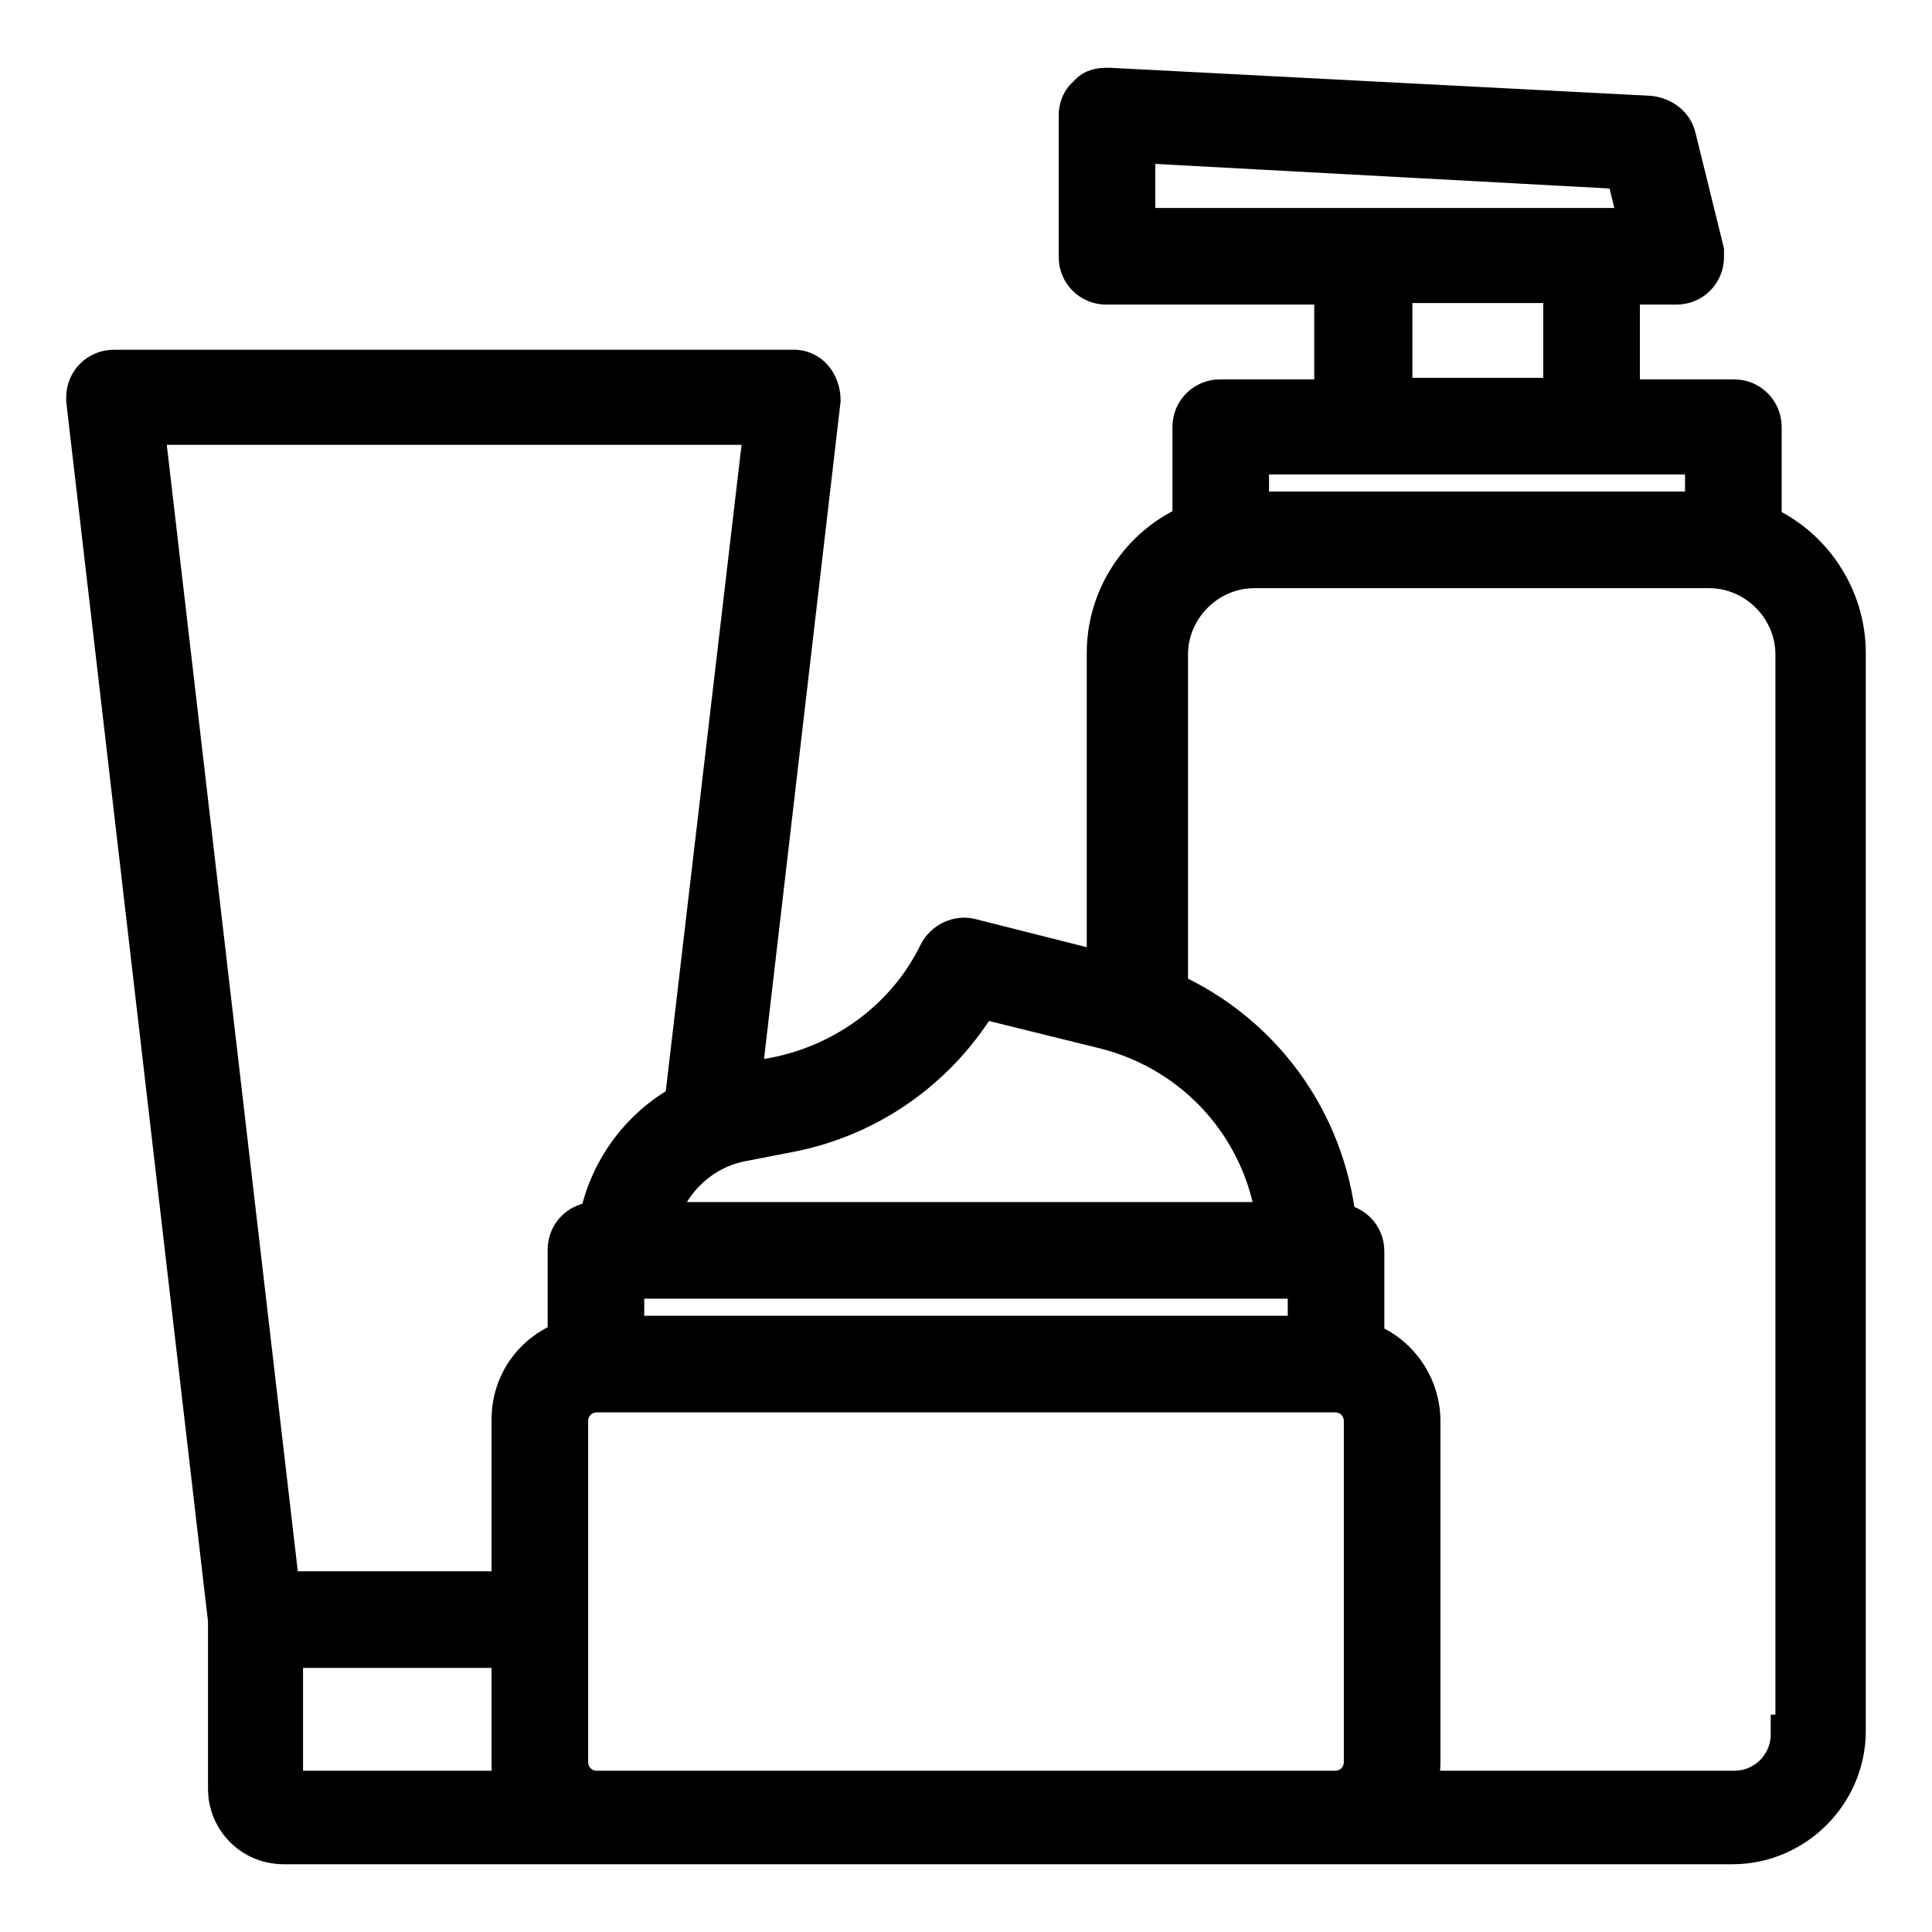 <?xml version="1.0" encoding="UTF-8"?>
<svg xmlns="http://www.w3.org/2000/svg" version="1.1" viewBox="0 0 124 124">
  <defs>
    <style>
      .cls-1 {
        stroke: #000;
        stroke-miterlimit: 10;
        stroke-width: 2.5px;
      }
    </style>
  </defs>
  <!-- Generator: Adobe Illustrator 28.7.1, SVG Export Plug-In . SVG Version: 1.2.0 Build 142)  -->
  <g>
    <g id="Layer_1">
      <g id="Layer_1-2" data-name="Layer_1">
        <path class="cls-1" d="M113.1,33.6v-6.2c0-1-.8-1.8-1.8-1.8h-7.3v-7.3h3.6c1,0,1.8-.8,1.8-1.8v-.4l-1.8-7.3c-.2-.8-.9-1.3-1.7-1.4l-34.7-1.8c-.5,0-1,0-1.4.5-.4.3-.6.8-.6,1.3v9.1c0,1,.8,1.8,1.8,1.8h14.6v7.3h-7.3c-1,0-1.8.8-1.8,1.8v6.2c-3.3,1.4-5.5,4.7-5.5,8.3v20.5l-8.7-2.2c-.8-.2-1.7.2-2.1,1-2,4.1-5.9,7-10.4,7.9l-2.2.4,5.1-43.8c0-1-.6-1.9-1.6-2H7.3c-1,0-1.8.8-1.8,1.8v.2l9.1,78.3v10.8c0,2,1.6,3.6,3.6,3.6h93c4,0,7.3-3.3,7.3-7.3V41.9c0-3.6-2.2-6.9-5.5-8.3h0ZM72.9,14.6v-5.4l31.4,1.7.9,3.7h-32.3ZM100.3,18.2v7.3h-10.9v-7.3h10.9ZM80.2,29.2h29.2v3.6h-29.2s0-3.6,0-3.6ZM50.7,72.7c5.1-1,9.5-4.1,12.2-8.6l8.1,2c5.8,1.5,10.1,6.3,10.9,12.3h-39.7c.7-2.6,2.8-4.6,5.4-5.1,0,0,3.1-.6,3.1-.6ZM83.9,82.1v3.6h-43.8v-3.6h43.8ZM18.2,114.9v-9.1h14.6v7.3c0,.6,0,1.2.3,1.8,0,0-14.9,0-14.9,0ZM32.8,91.2v10.9h-14.8L9.3,27.3h39.7l-5.1,43.5c-2.9,1.6-4.9,4.4-5.5,7.6h-.2c-1,0-1.8.8-1.8,1.8v5.8c-2.2.8-3.6,2.8-3.6,5.1h0ZM87.5,113.1c0,1-.8,1.8-1.8,1.8h-47.4c-1,0-1.8-.8-1.8-1.8v-21.9c0-1,.8-1.8,1.8-1.8h47.4c1,0,1.8.8,1.8,1.8v21.9ZM114.9,111.3c0,2-1.6,3.6-3.6,3.6h-20.4c.2-.6.3-1.2.3-1.8v-21.9c0-2.3-1.5-4.4-3.6-5.1v-5.8c0-1-.8-1.8-1.8-1.8h0c-.7-6.6-4.8-12.2-10.8-14.9v-21.6c0-3,2.5-5.5,5.5-5.5h29.2c3,0,5.5,2.5,5.5,5.5v69.3h-.2Z"/>
      </g>
    </g>
  </g>
</svg>